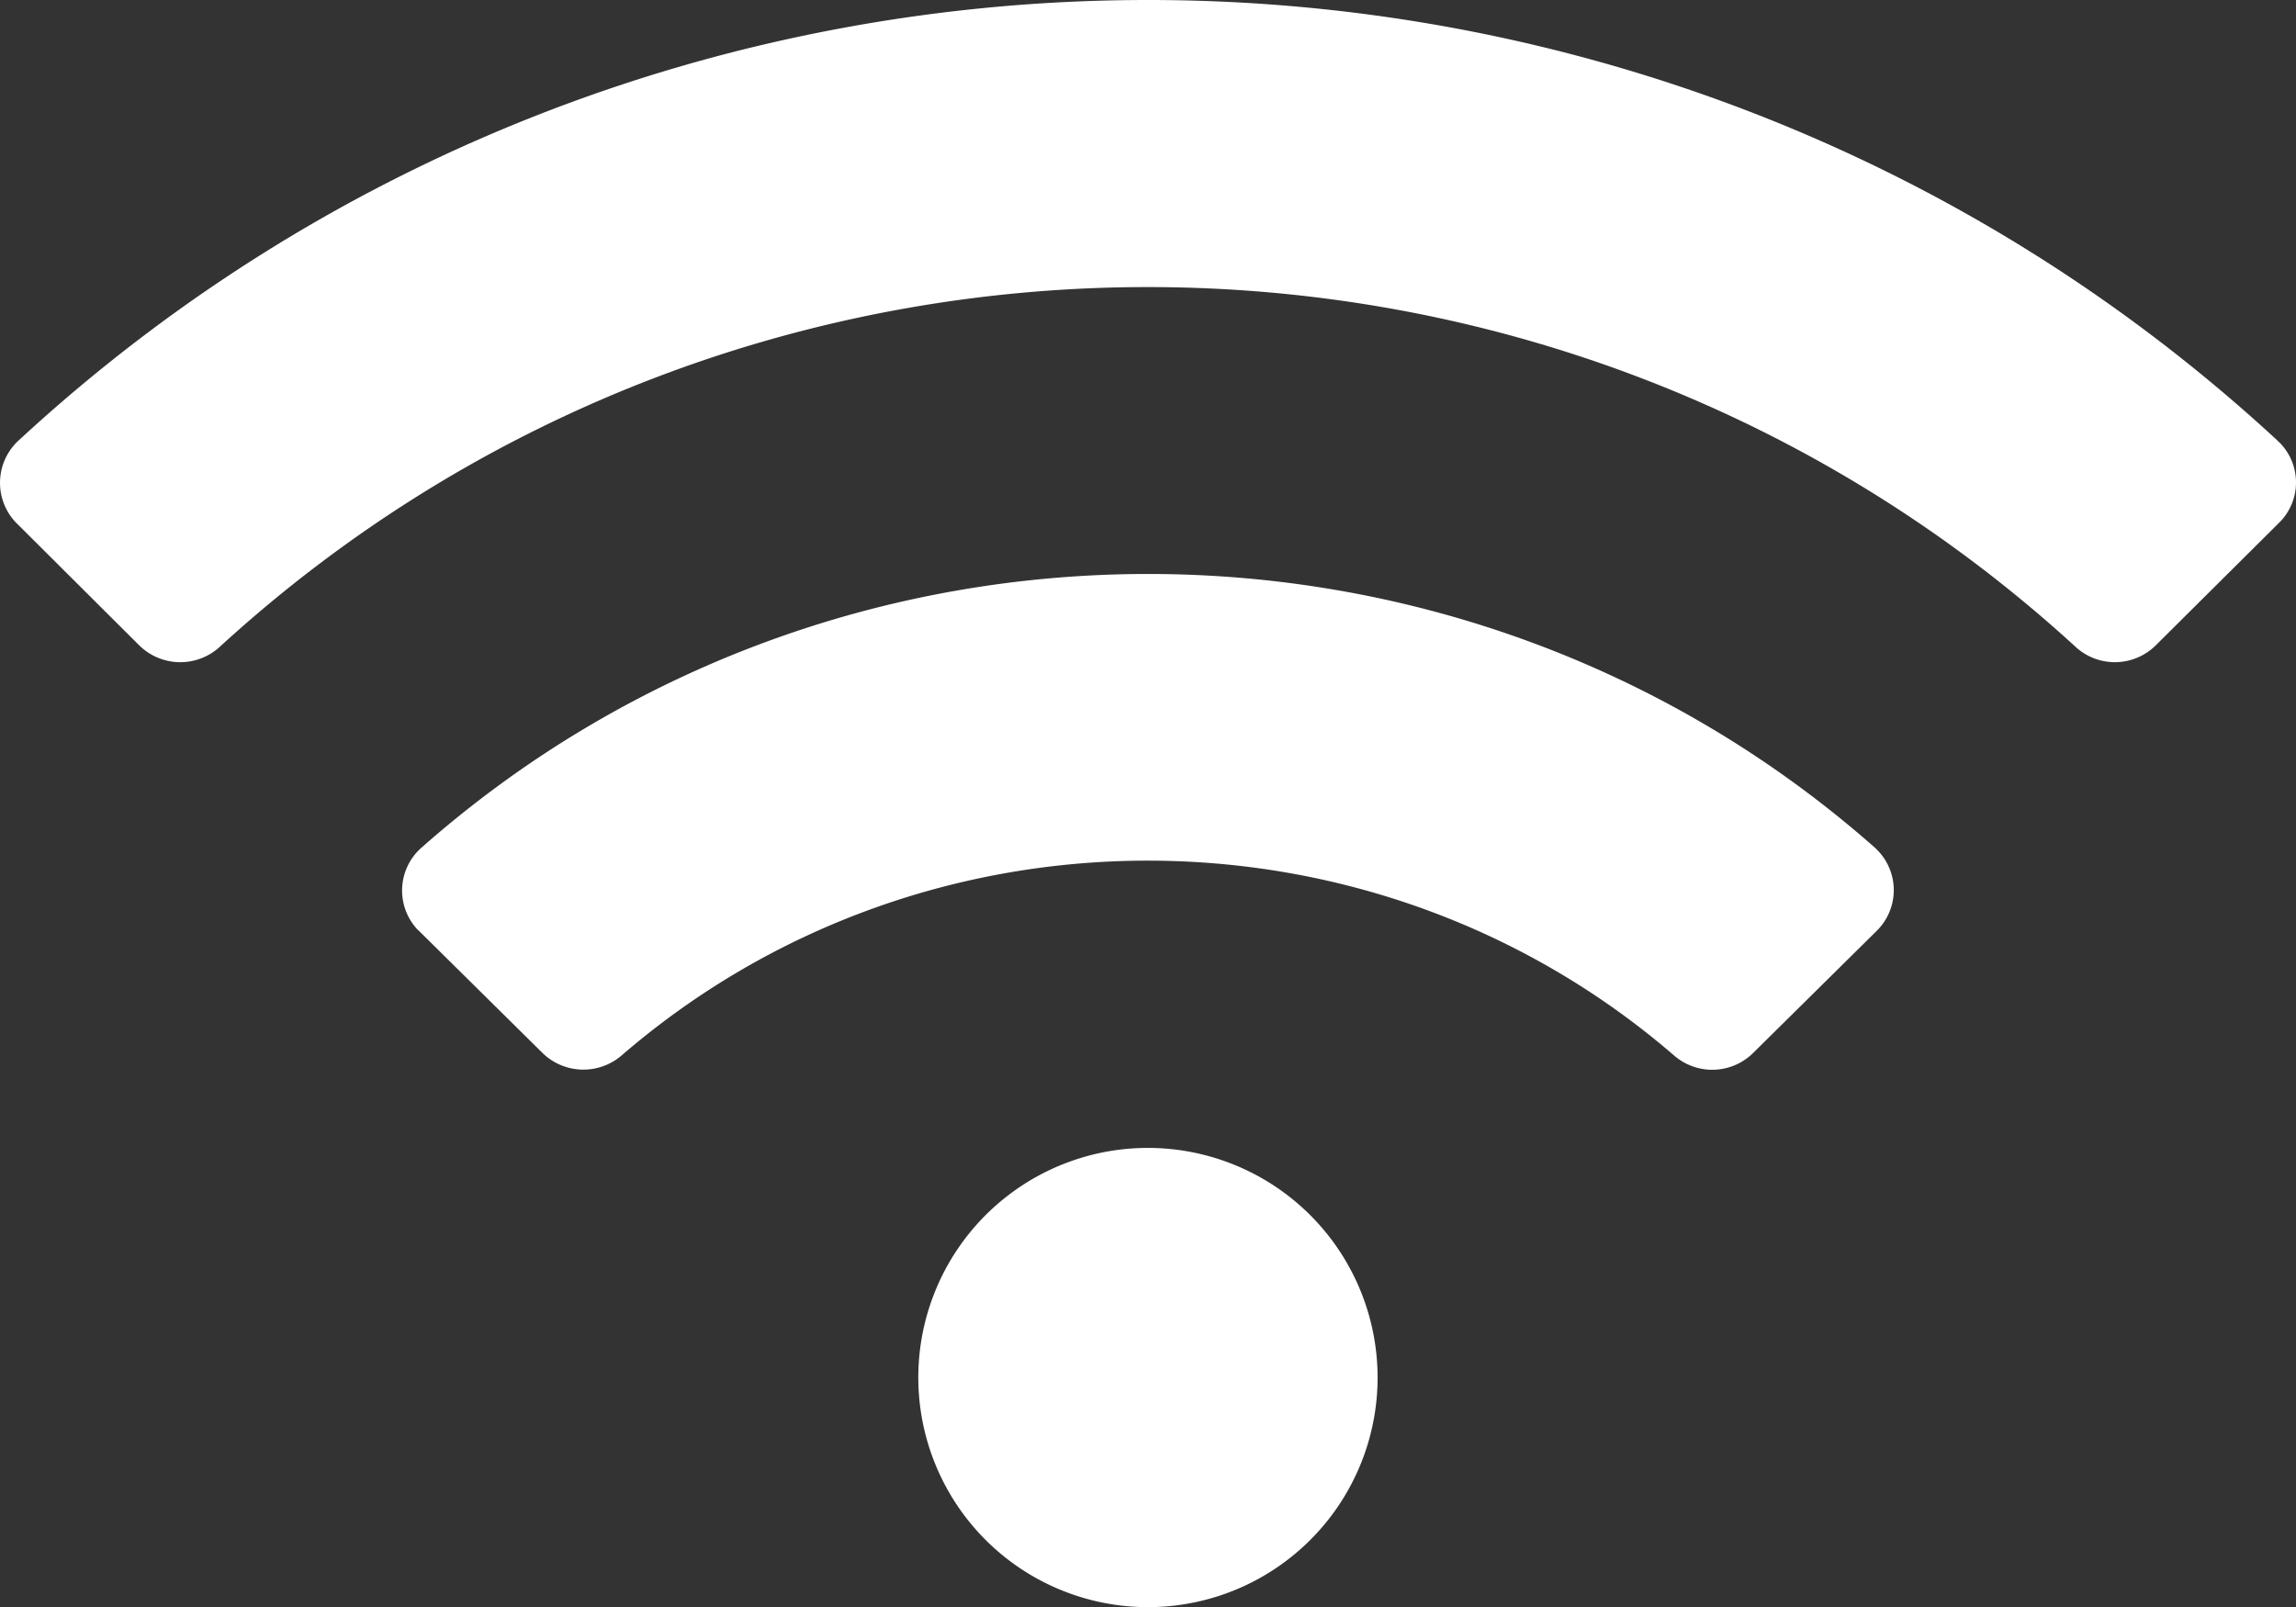 <svg xmlns="http://www.w3.org/2000/svg" viewBox="0 0 494.4 346.1"><rect x="0" y="0" width="494.4" height="346.1" fill="#333333" stroke="none"/><title>youdsl-white</title><g id="Layer_2" data-name="Layer 2"><g id="Layer_1-2" data-name="Layer 1"><path d="M247.2,247.21a49.45,49.45,0,1,0,49.44,49.44A49.48,49.48,0,0,0,247.2,247.21Zm156.6-64.59c-89.08-78.72-224.2-78.64-313.12,0a12.29,12.29,0,0,0-1.08,17.23,4,4,0,0,0,.62.62l26.57,26.27a12.61,12.61,0,0,0,17,.61c64.89-56.08,162-55.93,226.74,0a12.52,12.52,0,0,0,17-.61l26.58-26.27a12.3,12.3,0,0,0,.23-17.31l-.54-.54Zm87.07-87.3c-.16-.15-.31-.23-.39-.38C353.58-31.68,140.74-31.61,3.92,94.94a12.39,12.39,0,0,0-.69,17.38c.15.16.23.31.38.39L30,139a12.58,12.58,0,0,0,17.31.31C160.06,36,334.19,36,446.91,139.28a12.49,12.49,0,0,0,17.3-.31l26.42-26.26A12.18,12.18,0,0,0,490.87,95.32Z" fill="#fff"/></g></g></svg>